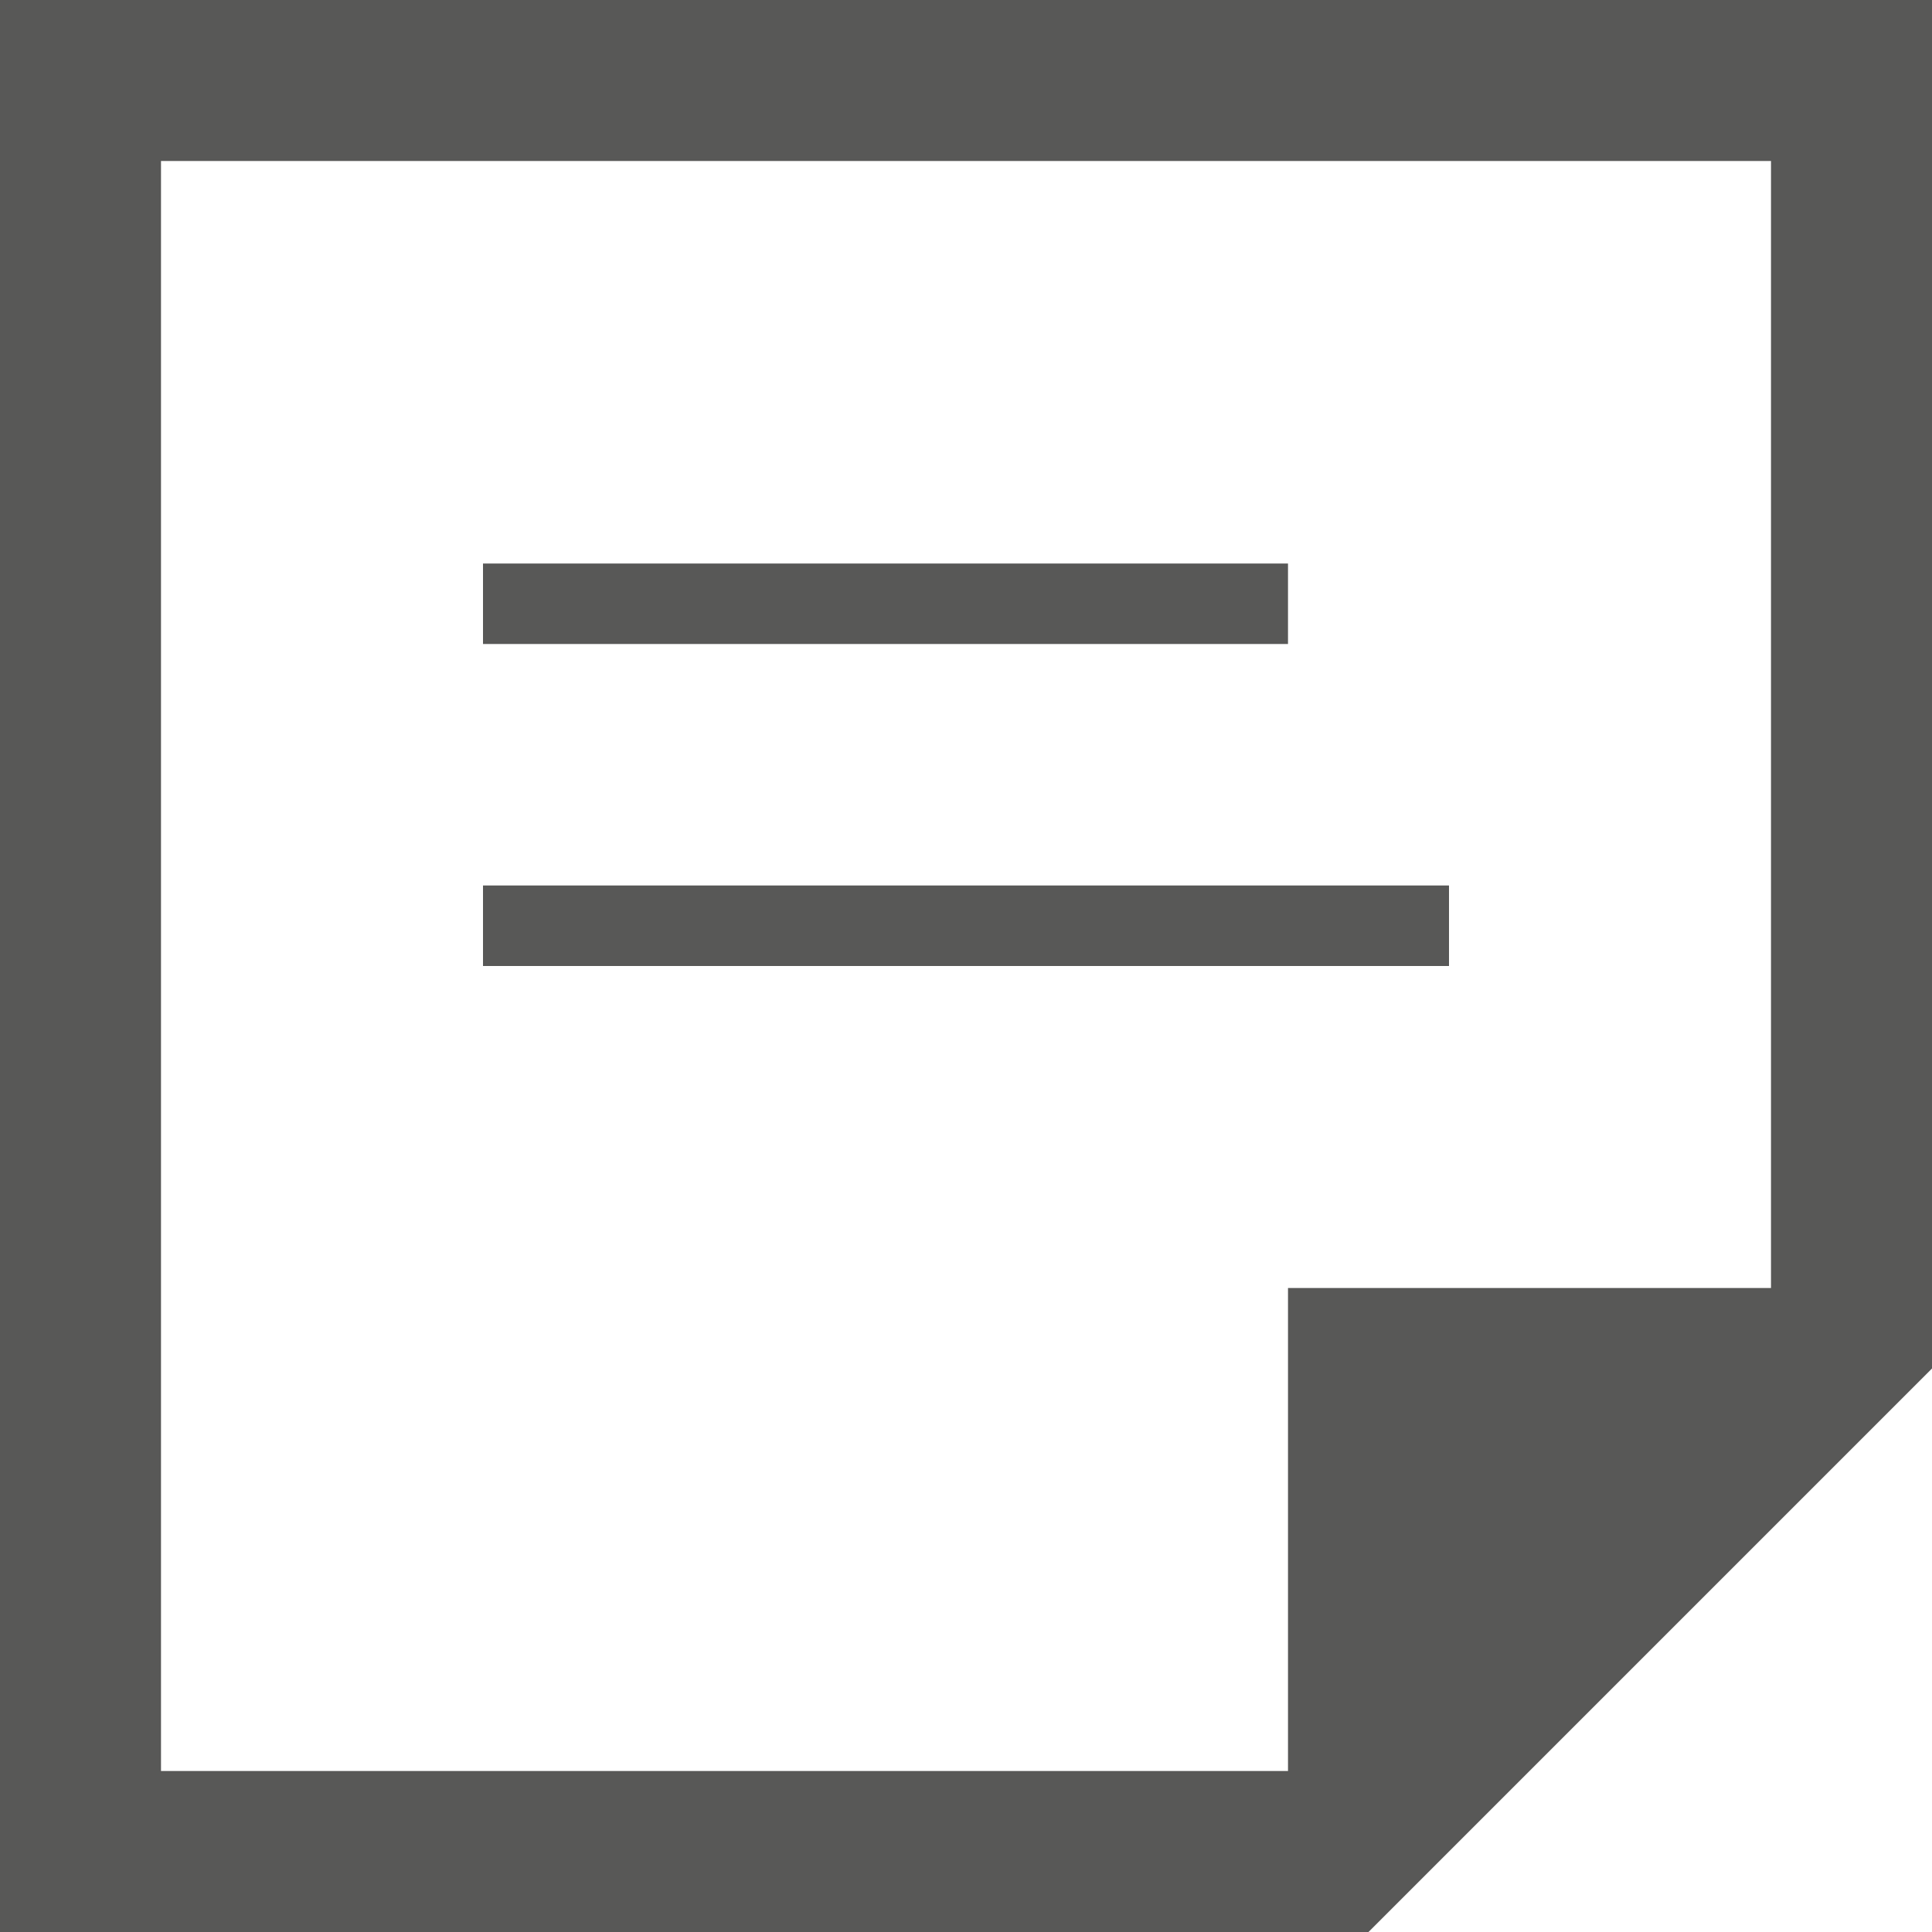 <svg width="24" height="24" viewBox="0 0 24 24" fill="none" xmlns="http://www.w3.org/2000/svg">
<path d="M0 0V24H17L24 17V0H0ZM2 2H22V16H16V22H2V2ZM6 7V8H16V7H6ZM6 11V12H18V11H6Z" fill="#585857"/>
</svg>
